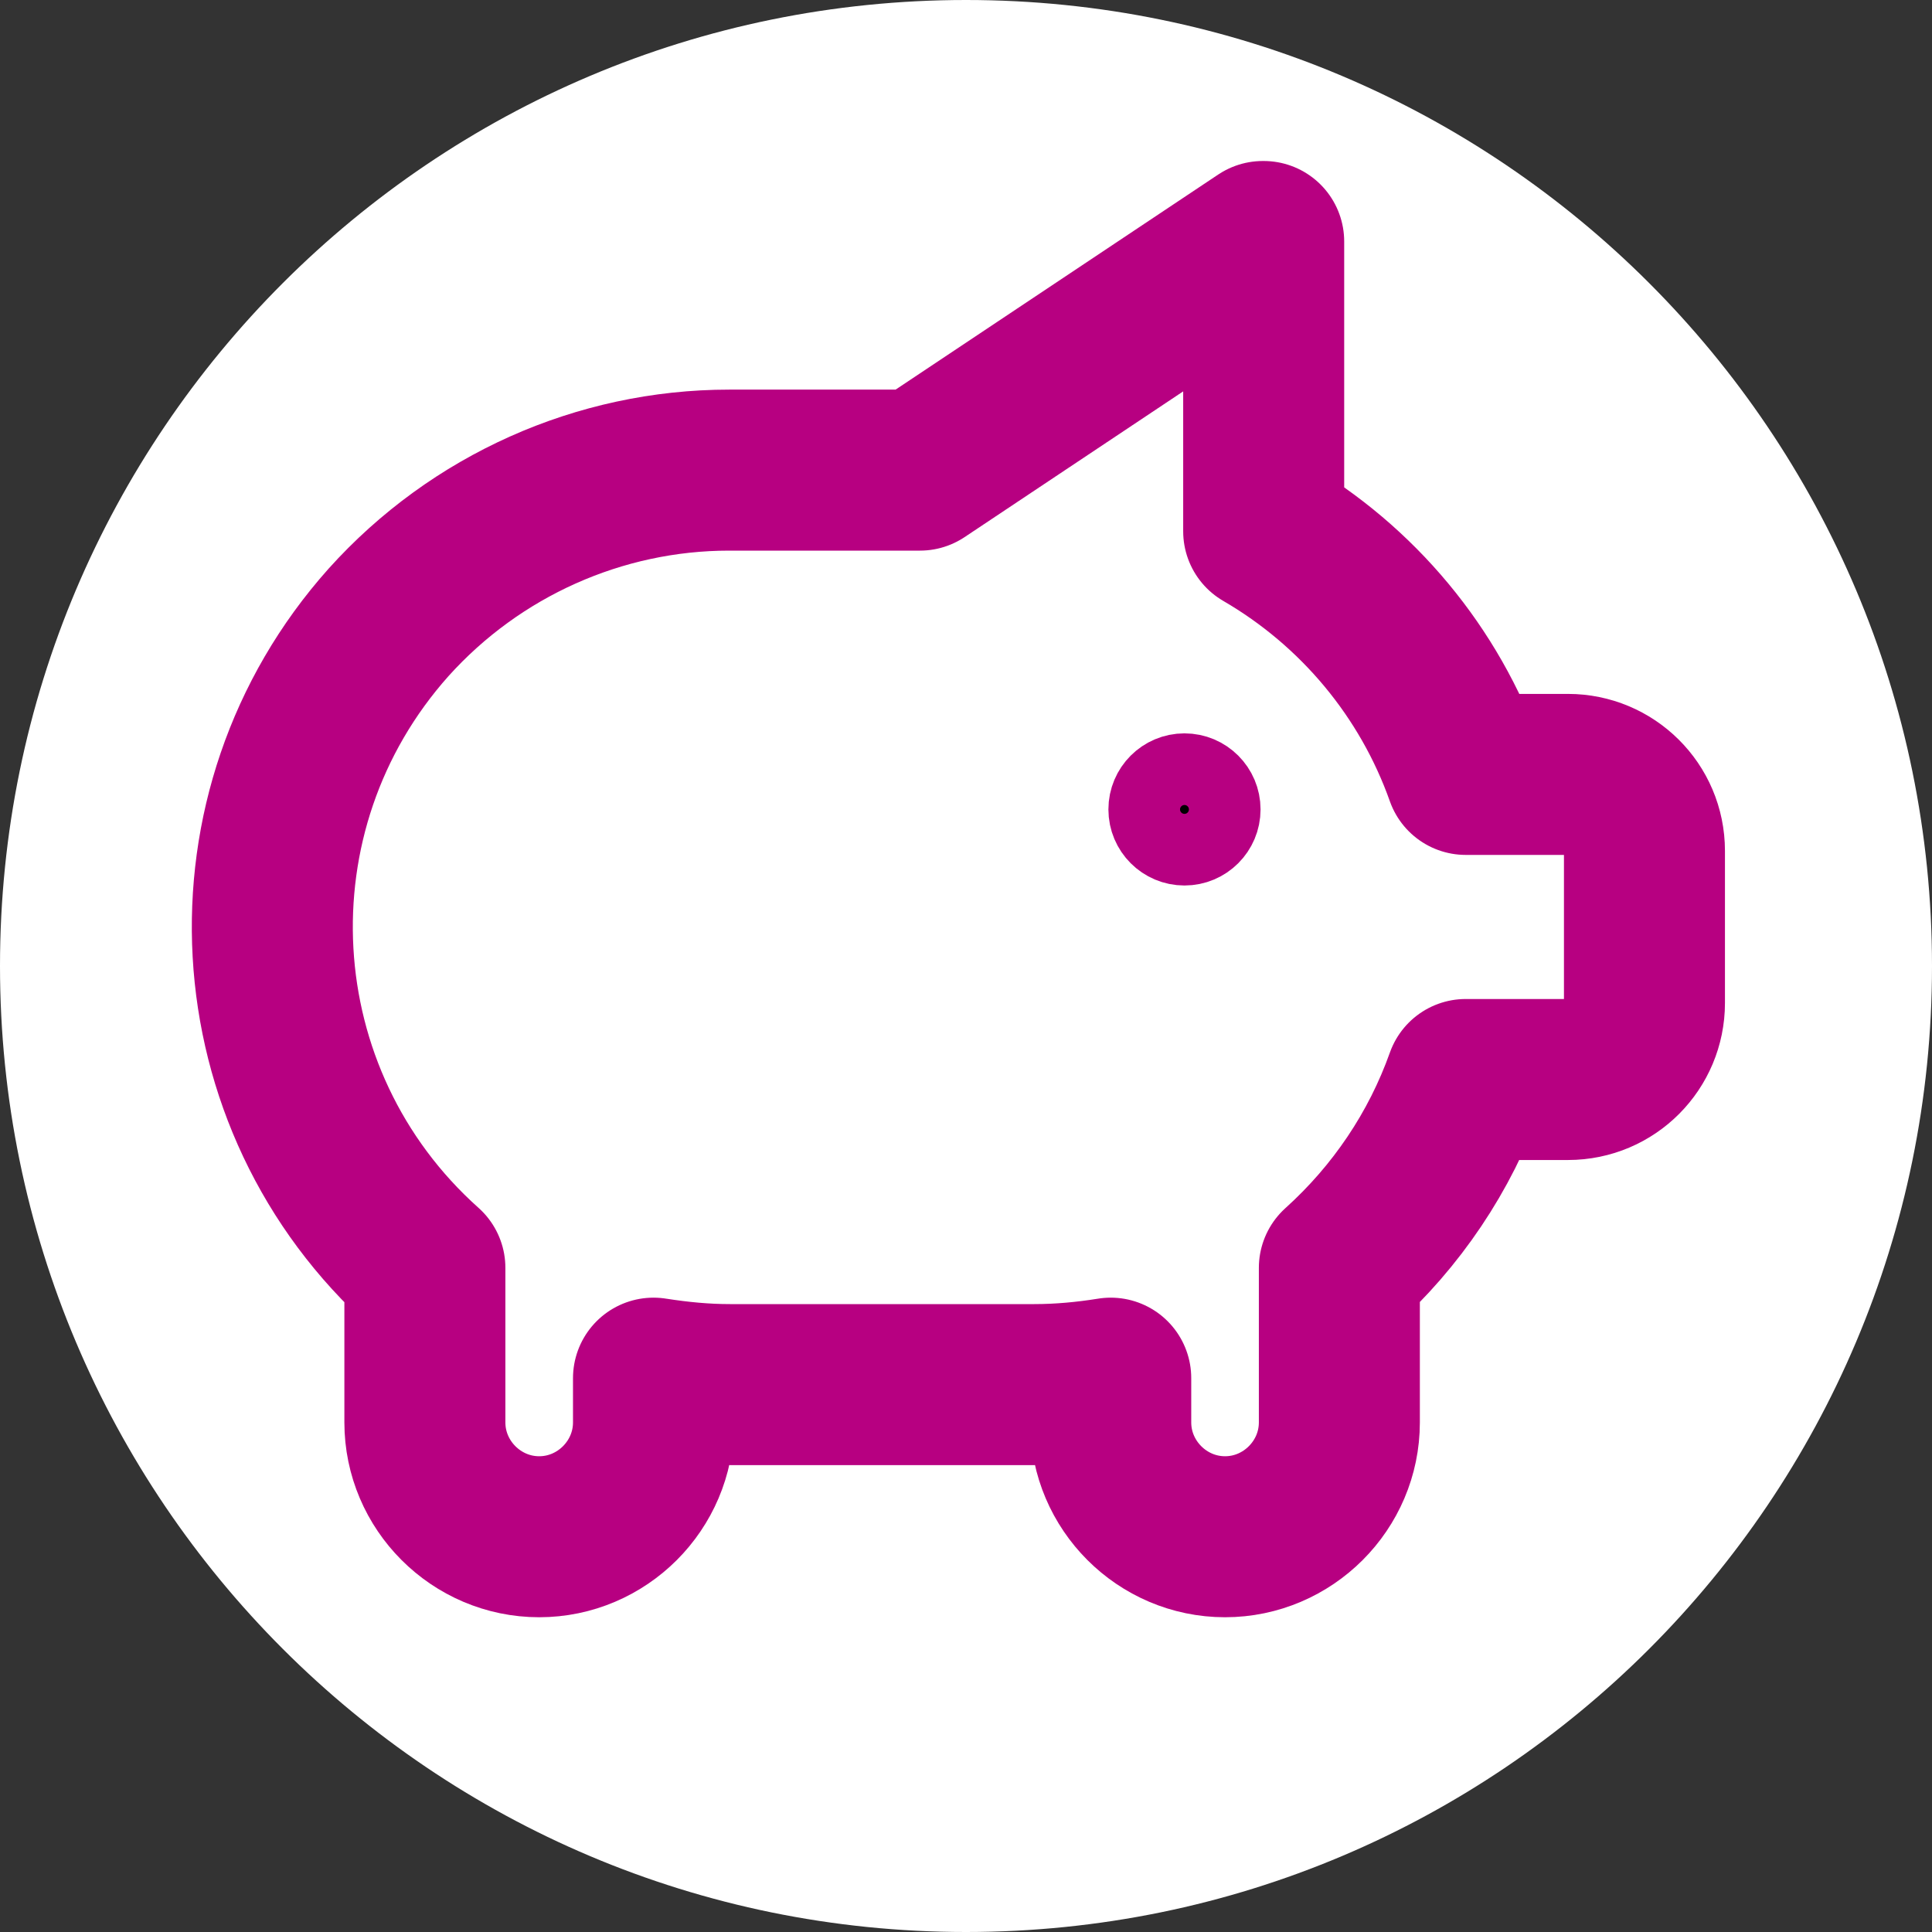 <svg width="24" height="24" viewBox="0 0 24 24" fill="none" xmlns="http://www.w3.org/2000/svg">
<rect x="0" y="0" width="24" height="24" fill="#333333" stroke="none"/>
<path d="M12 24C18.627 24 24 18.627 24 12C24 5.373 18.627 0 12 0C5.373 0 0 5.373 0 12C0 18.627 5.373 24 12 24Z" fill="white"/>
<path d="M15.698 3V6.6C16.868 7.28 17.758 8.35 18.208 9.62H19.478C19.998 9.62 20.428 10.04 20.428 10.57V12.46C20.428 12.98 20.008 13.41 19.478 13.41H18.208C17.888 14.31 17.348 15.11 16.638 15.75V17.67C16.638 18.45 15.998 19.09 15.218 19.09C14.438 19.09 13.798 18.45 13.798 17.67V17.12C13.488 17.17 13.168 17.2 12.848 17.2H9.068C8.748 17.2 8.438 17.17 8.118 17.12V17.67C8.118 18.45 7.478 19.09 6.698 19.09C5.918 19.09 5.278 18.45 5.278 17.67V15.75C2.938 13.66 2.738 10.07 4.828 7.73C5.908 6.53 7.448 5.84 9.058 5.84H11.428L15.688 3H15.698Z" stroke="#B70081" stroke-width="2" stroke-linecap="round" stroke-linejoin="round"/>
<circle cx="14.714" cy="10.055" r="0.5" fill="black" stroke="#B70081" stroke-width="0.89"/>
</svg>
